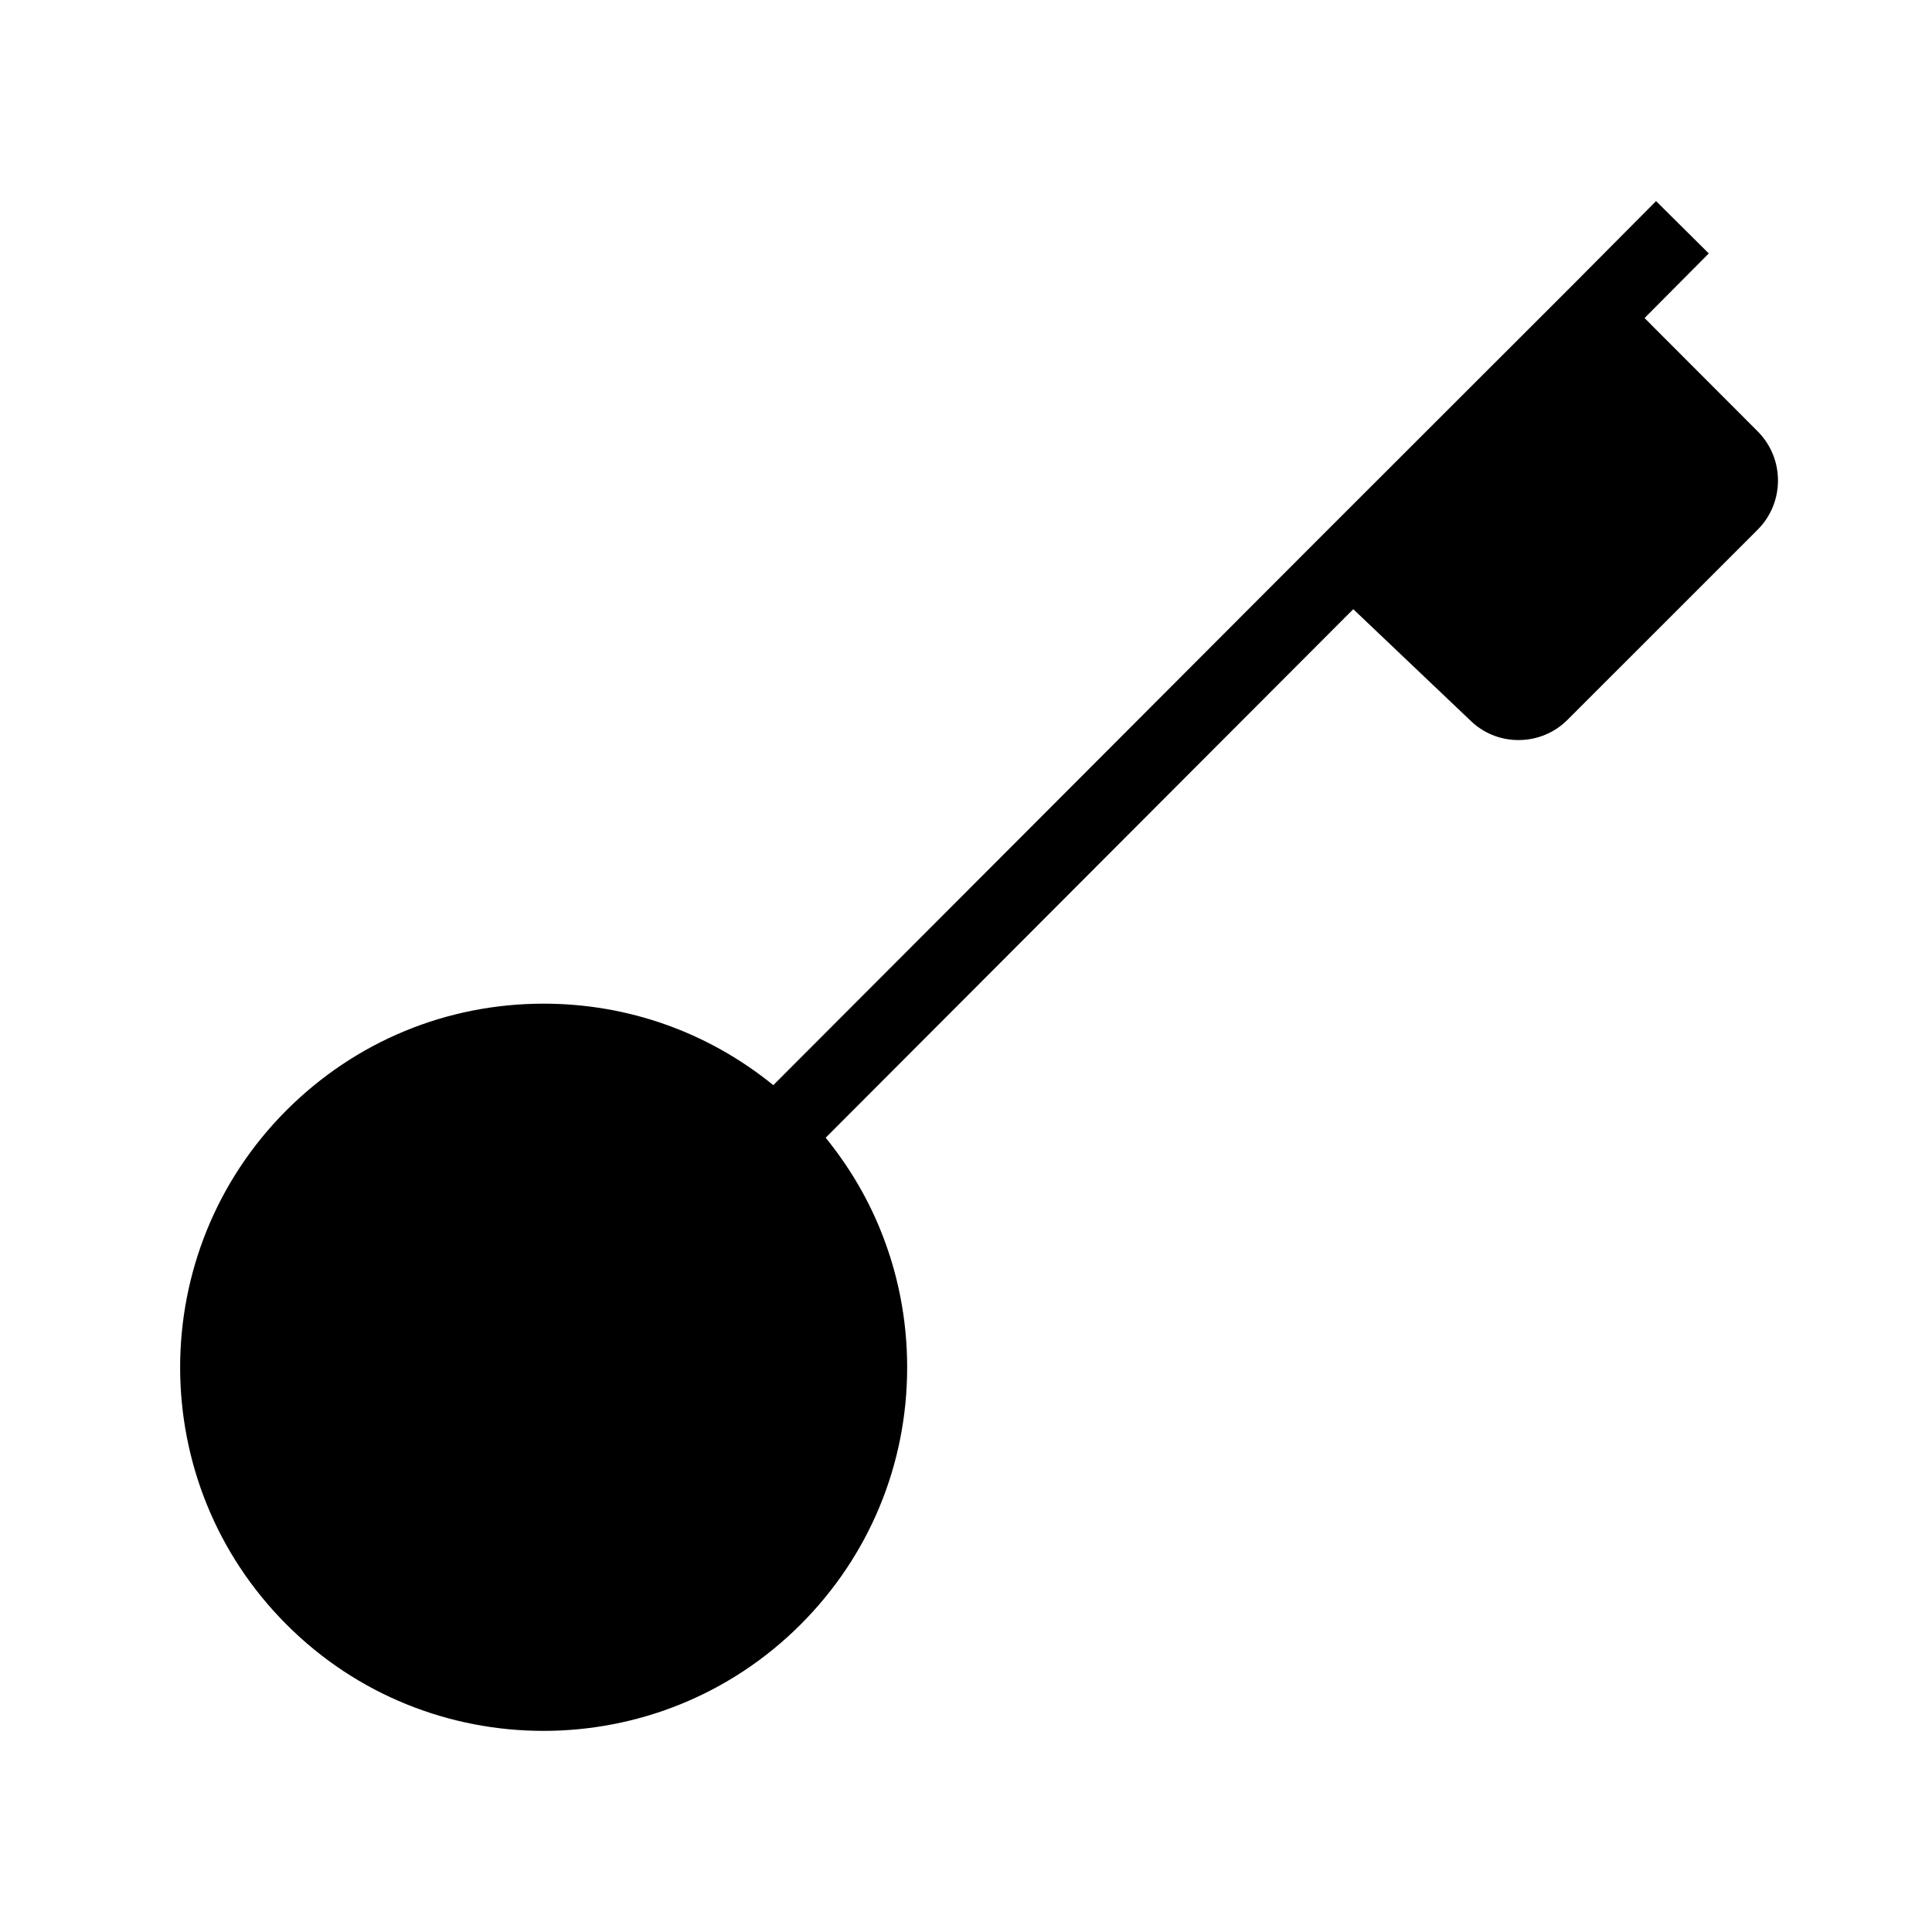 <?xml version="1.0" encoding="UTF-8"?>
<!-- Uploaded to: SVG Repo, www.svgrepo.com, Generator: SVG Repo Mixer Tools -->
<svg fill="#000000" width="800px" height="800px" version="1.1" viewBox="144 144 512 512" xmlns="http://www.w3.org/2000/svg">
 <path d="m609.79 284.38-50.383 50.379c-3.445 3.445-8.07 5.363-12.988 5.363-4.871 0-9.445-1.871-12.891-5.312l-30.898-29.371-139.82 140.07c5.953 7.332 10.773 15.352 14.316 23.961 4.773 11.562 7.281 24.008 7.281 36.898 0 25.73-10.035 49.938-28.242 68.141-18.793 18.793-43.445 28.191-68.141 28.191-24.699 0.004-49.348-9.395-68.094-28.188-37.59-37.59-37.59-98.695 0-136.29 18.203-18.203 42.41-28.242 68.141-28.242 22.434 0 43.691 7.625 60.859 21.598l144.84-145.09 66.914-66.863 22.188-22.336 13.973 13.875-17.023 17.121 30.012 30.062c7.141 7.184 7.141 18.844-0.043 26.027z"/>
</svg>
